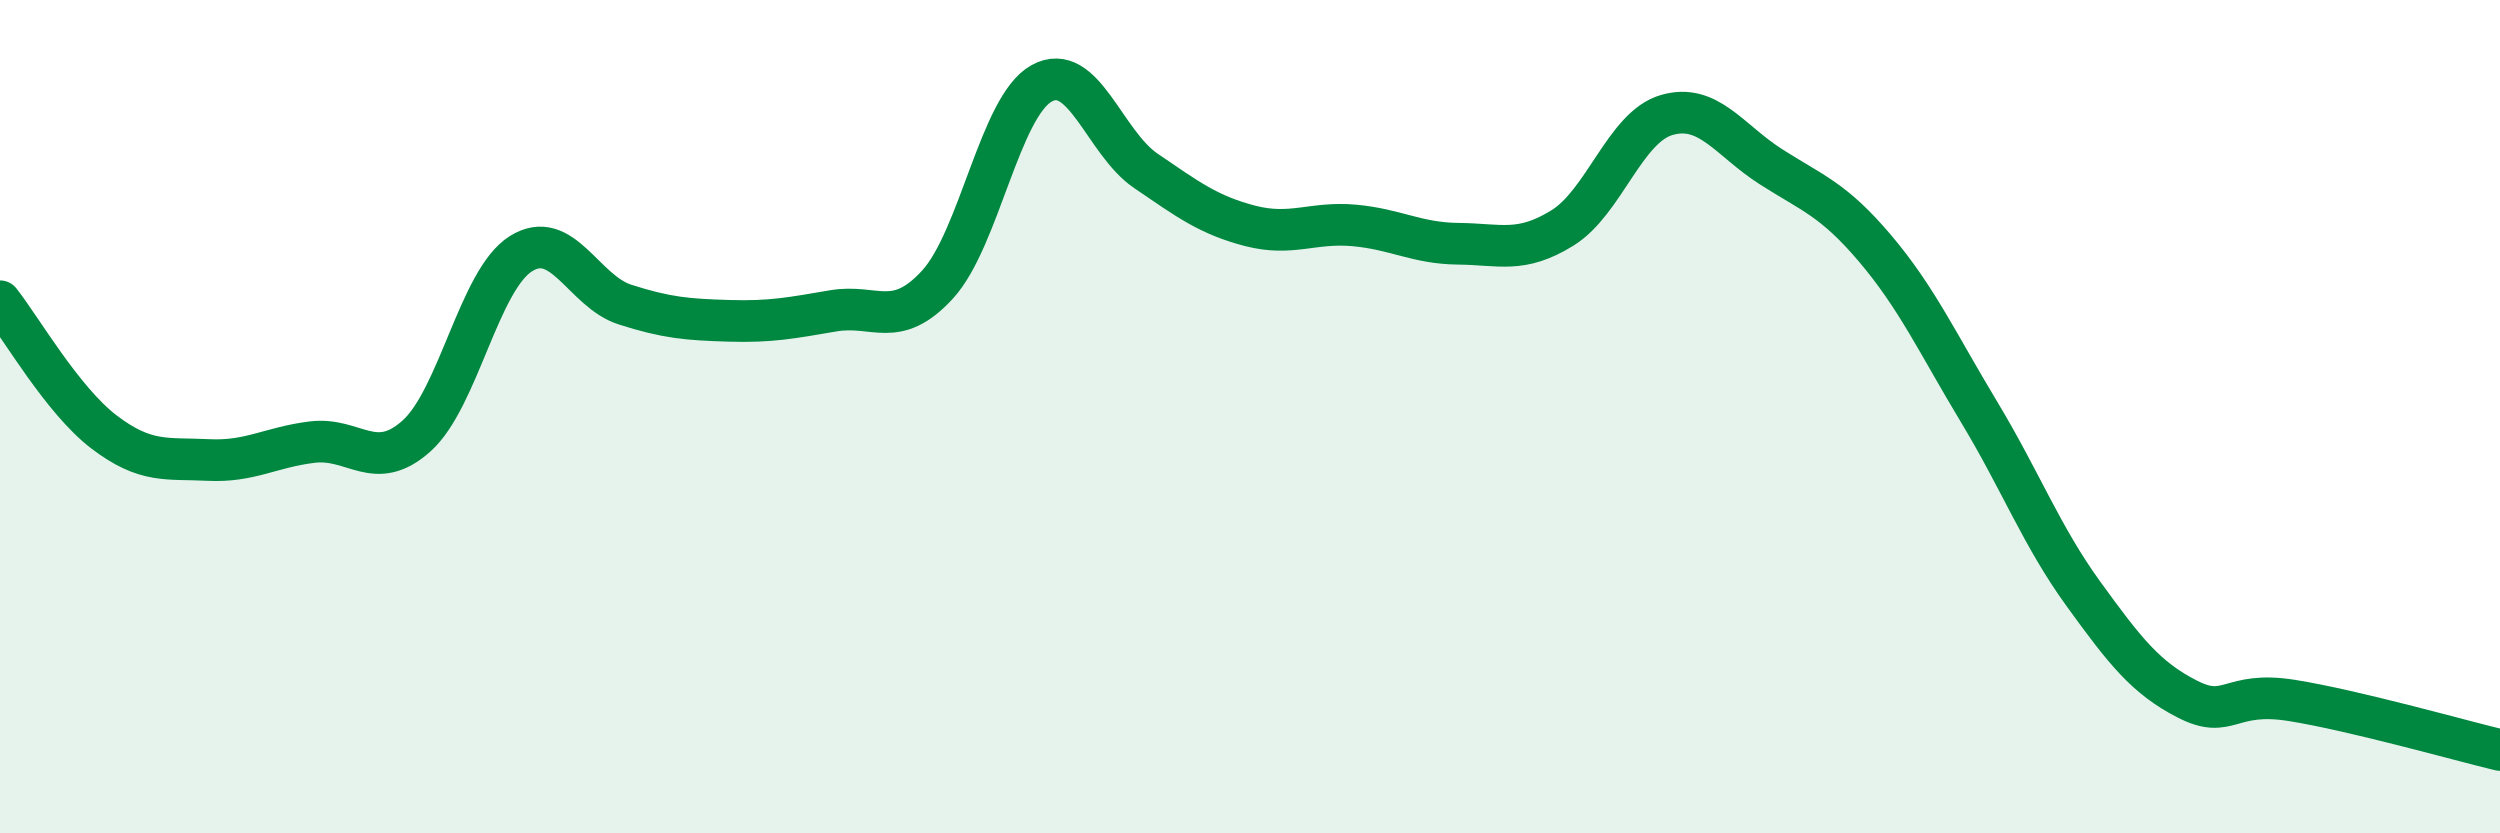 
    <svg width="60" height="20" viewBox="0 0 60 20" xmlns="http://www.w3.org/2000/svg">
      <path
        d="M 0,7.23 C 0.5,7.86 1.5,9.61 2.5,10.37 C 3.5,11.13 4,10.99 5,11.04 C 6,11.09 6.5,10.73 7.5,10.61 C 8.5,10.49 9,11.36 10,10.46 C 11,9.56 11.5,6.72 12.5,6.09 C 13.5,5.46 14,6.99 15,7.31 C 16,7.63 16.5,7.67 17.5,7.7 C 18.5,7.73 19,7.63 20,7.46 C 21,7.29 21.5,7.92 22.5,6.83 C 23.5,5.74 24,2.55 25,2 C 26,1.45 26.5,3.42 27.5,4.1 C 28.5,4.78 29,5.16 30,5.42 C 31,5.68 31.5,5.32 32.5,5.41 C 33.5,5.5 34,5.84 35,5.85 C 36,5.86 36.5,6.09 37.5,5.47 C 38.5,4.85 39,3.05 40,2.76 C 41,2.47 41.5,3.36 42.5,4 C 43.5,4.64 44,4.78 45,5.96 C 46,7.14 46.5,8.23 47.5,9.89 C 48.5,11.55 49,12.87 50,14.25 C 51,15.63 51.5,16.27 52.5,16.78 C 53.5,17.29 53.5,16.57 55,16.81 C 56.5,17.05 59,17.76 60,18L60 20L0 20Z"
        fill="#008740"
        opacity="0.1"
        stroke-linecap="round"
        stroke-linejoin="round"
      />
      <path
        d="M 0,7.23 C 0.5,7.86 1.5,9.61 2.5,10.37 C 3.5,11.13 4,10.99 5,11.04 C 6,11.09 6.5,10.73 7.5,10.61 C 8.5,10.49 9,11.36 10,10.46 C 11,9.56 11.5,6.72 12.5,6.09 C 13.5,5.46 14,6.99 15,7.31 C 16,7.63 16.5,7.67 17.5,7.7 C 18.5,7.73 19,7.63 20,7.46 C 21,7.29 21.5,7.92 22.5,6.83 C 23.5,5.74 24,2.55 25,2 C 26,1.45 26.5,3.42 27.5,4.1 C 28.5,4.78 29,5.16 30,5.42 C 31,5.68 31.5,5.32 32.5,5.41 C 33.5,5.5 34,5.84 35,5.85 C 36,5.86 36.5,6.09 37.5,5.47 C 38.5,4.85 39,3.05 40,2.76 C 41,2.47 41.5,3.36 42.5,4 C 43.5,4.64 44,4.78 45,5.96 C 46,7.14 46.5,8.23 47.5,9.89 C 48.5,11.55 49,12.87 50,14.25 C 51,15.63 51.5,16.27 52.5,16.78 C 53.5,17.29 53.5,16.57 55,16.81 C 56.5,17.05 59,17.76 60,18"
        stroke="#008740"
        stroke-width="1"
        fill="none"
        stroke-linecap="round"
        stroke-linejoin="round"
      />
    </svg>
  